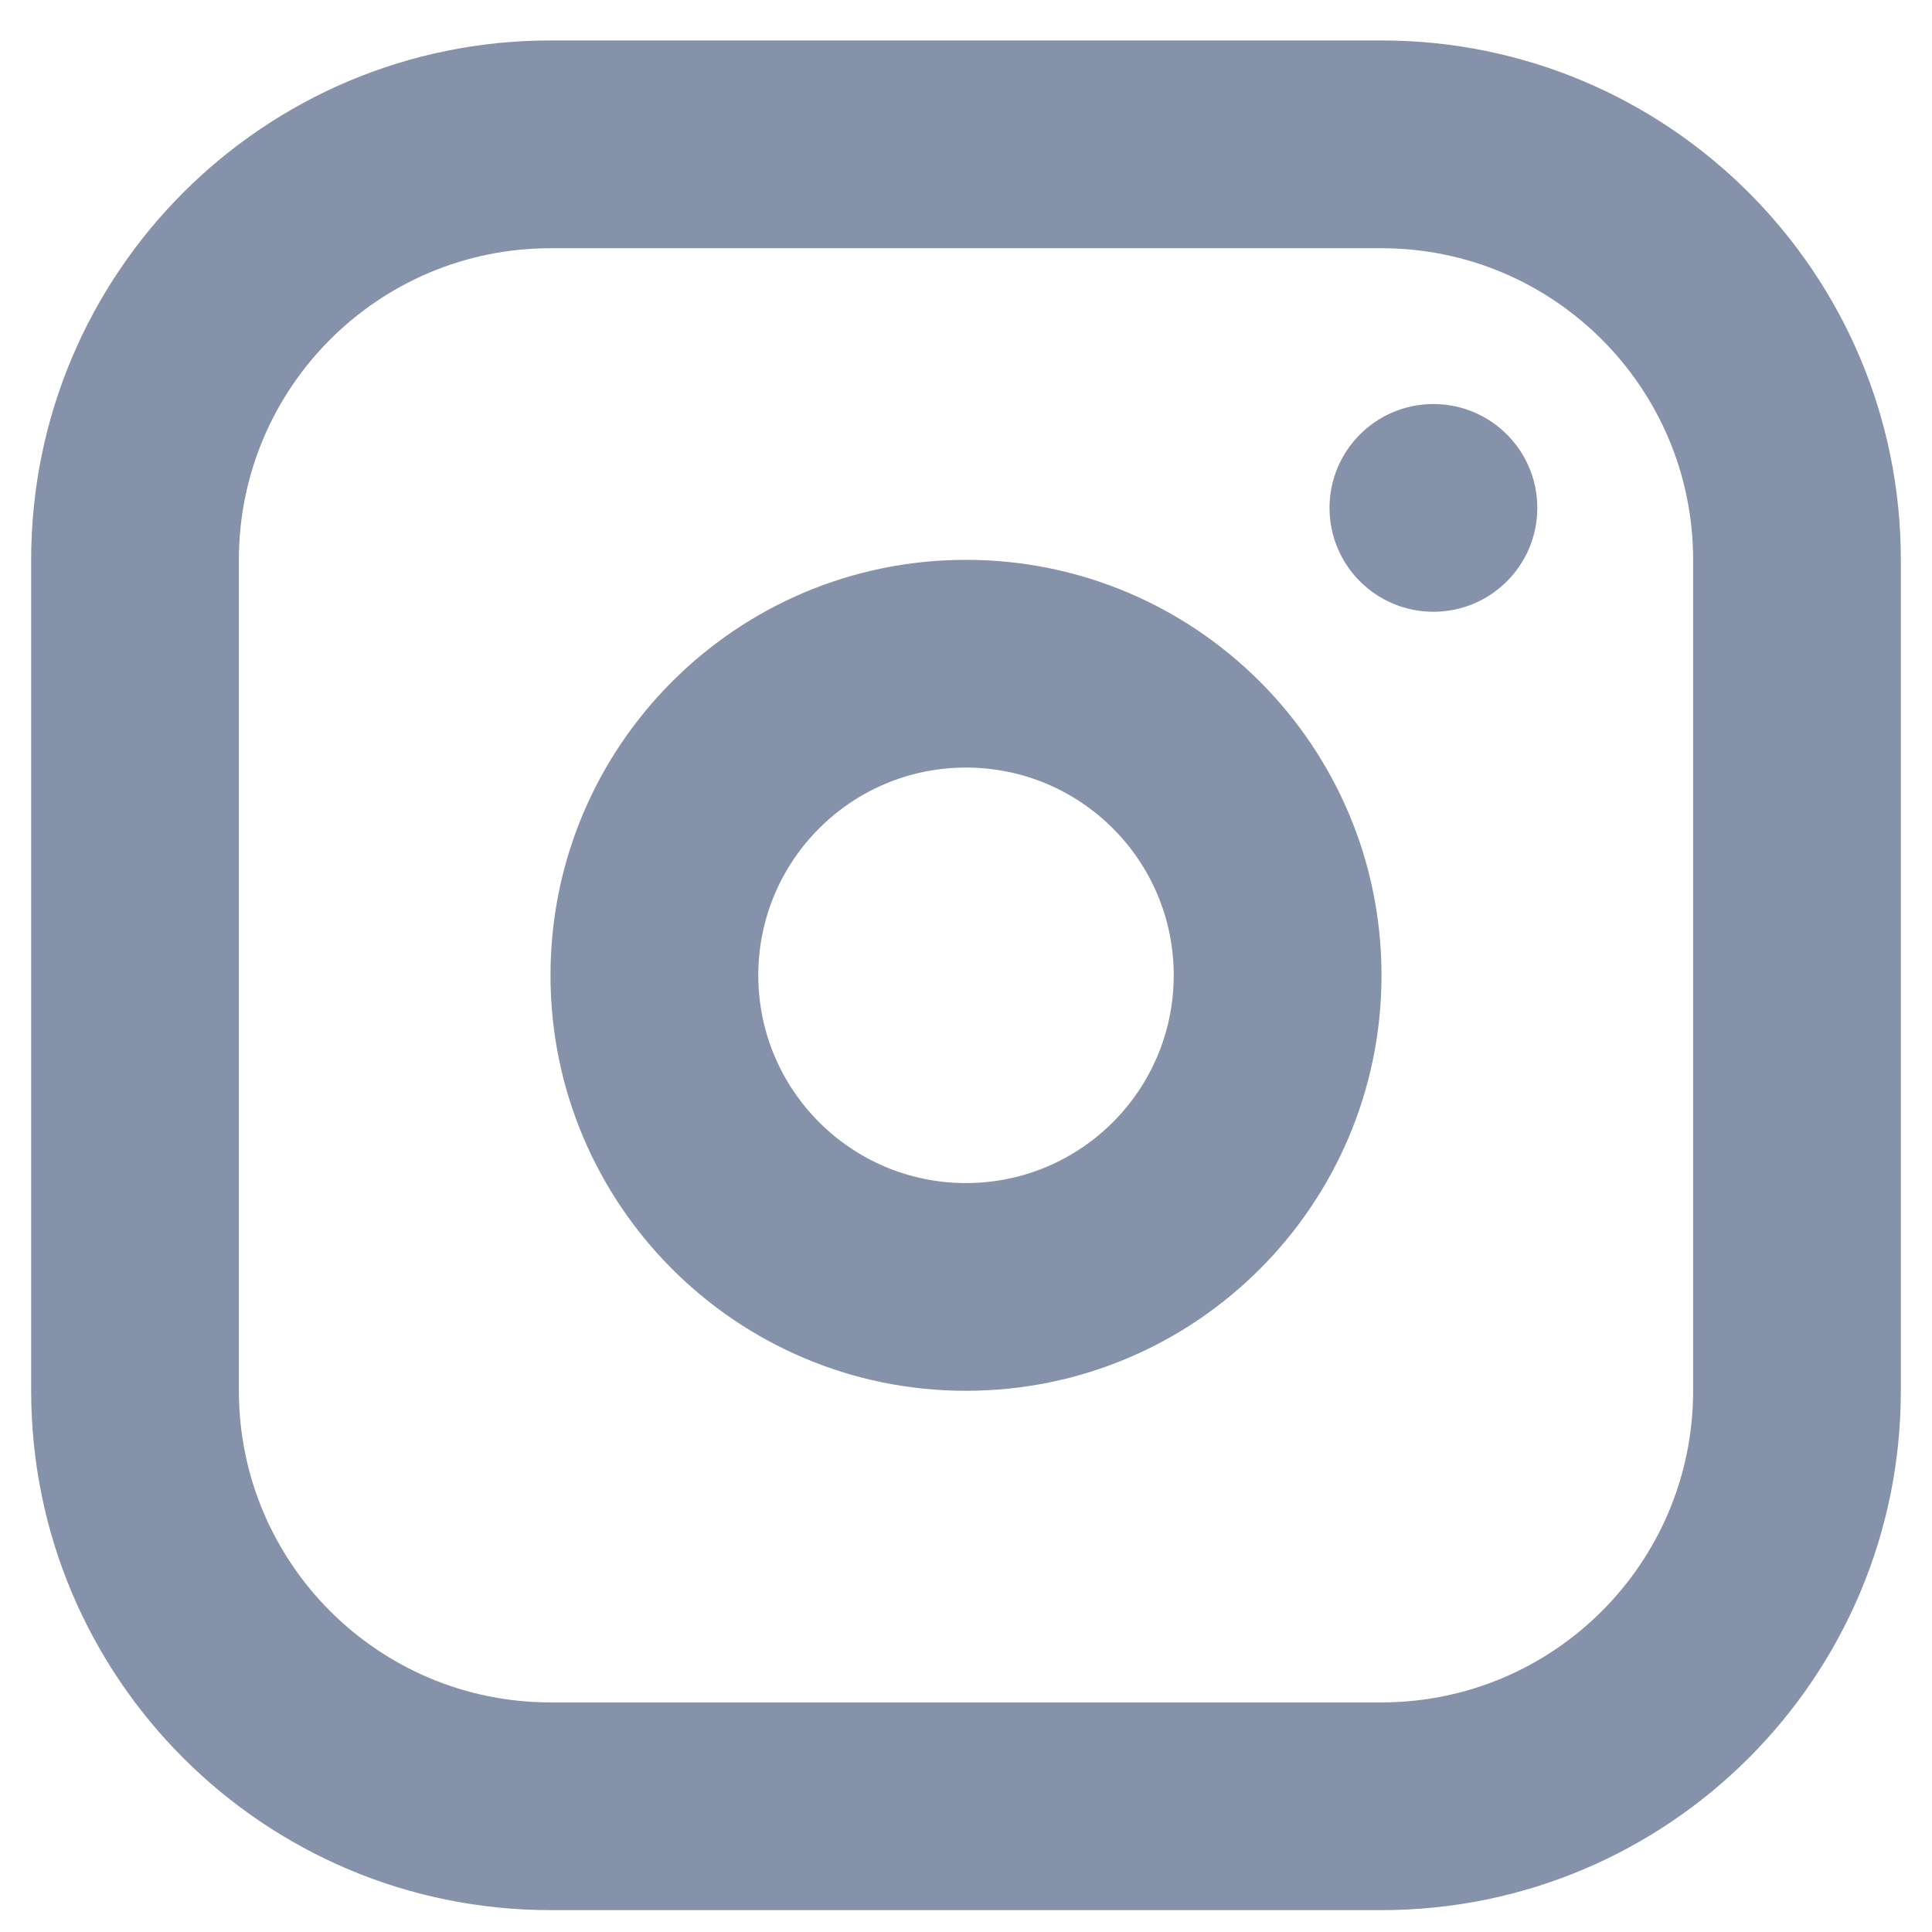 <svg width="31" height="31" viewBox="0 0 31 31" fill="none" xmlns="http://www.w3.org/2000/svg">
<path fill-rule="evenodd" clip-rule="evenodd" d="M22.167 0.649C26.769 0.649 30.5 4.38 30.5 8.983V22.316C30.5 26.918 26.769 30.649 22.167 30.649H8.833C4.231 30.649 0.5 26.918 0.5 22.316V8.983C0.5 4.38 4.231 0.649 8.833 0.649H22.167ZM22.167 3.983H8.833C6.072 3.983 3.833 6.221 3.833 8.983V22.316C3.833 25.078 6.072 27.316 8.833 27.316H22.167C24.928 27.316 27.167 25.078 27.167 22.316V8.983C27.167 6.221 24.928 3.983 22.167 3.983ZM15.5 8.983C19.182 8.983 22.167 11.967 22.167 15.649C22.167 19.331 19.182 22.316 15.5 22.316C11.818 22.316 8.833 19.331 8.833 15.649C8.833 11.967 11.818 8.983 15.5 8.983ZM15.5 12.316C13.659 12.316 12.167 13.808 12.167 15.649C12.167 17.49 13.659 18.983 15.5 18.983C17.341 18.983 18.833 17.49 18.833 15.649C18.833 13.808 17.341 12.316 15.5 12.316ZM23 6.483C23.921 6.483 24.667 7.229 24.667 8.149C24.667 9.07 23.921 9.816 23 9.816C22.079 9.816 21.333 9.07 21.333 8.149C21.333 7.229 22.079 6.483 23 6.483Z" fill="#8692AA"/>
</svg>
